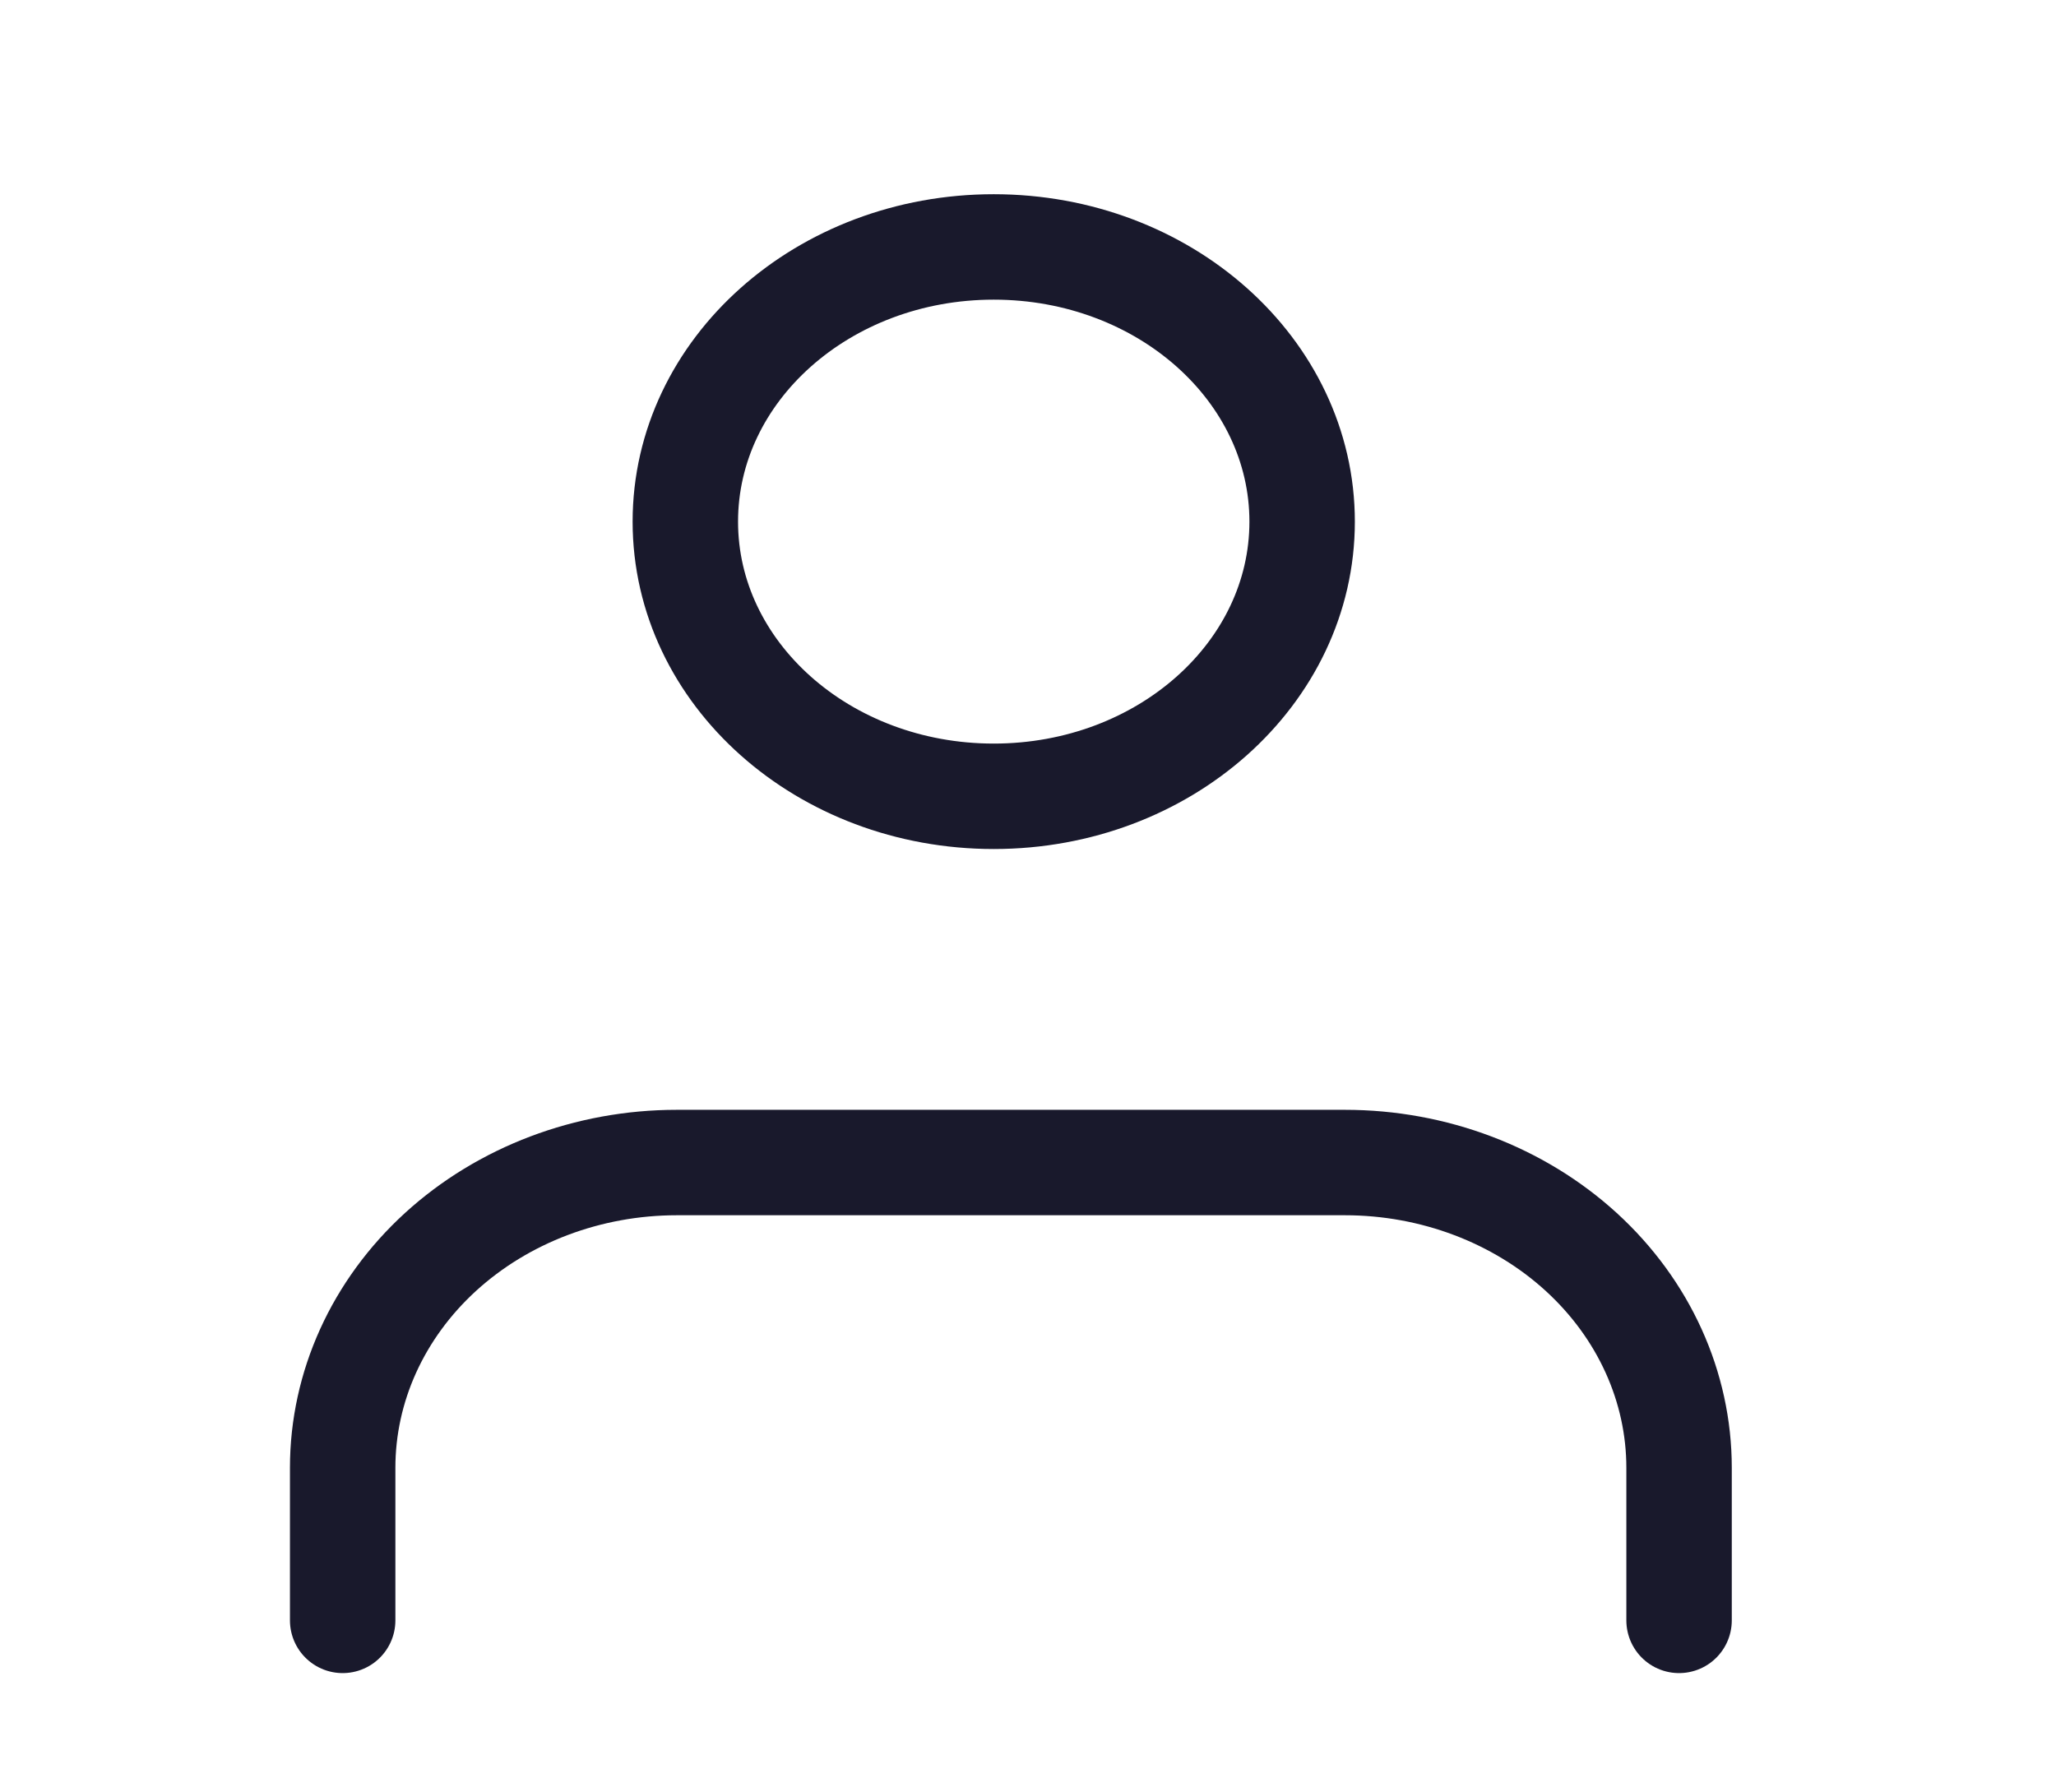 <svg width="39" height="34" viewBox="0 0 39 34" fill="none" xmlns="http://www.w3.org/2000/svg">
<g id="icon  user">
<path id="Vector" d="M31.85 30.737V27.842C31.85 26.306 31.182 24.834 29.994 23.748C28.805 22.663 27.193 22.052 25.512 22.052H12.838C11.157 22.052 9.545 22.663 8.356 23.748C7.168 24.834 6.5 26.306 6.5 27.842V30.737" stroke="#19192C" stroke-width="2" stroke-linecap="round" stroke-linejoin="round"/>
<path id="Vector_2" d="M18.85 15.105C22.081 15.105 24.7 12.772 24.7 9.895C24.7 7.017 22.081 4.684 18.85 4.684C15.619 4.684 13 7.017 13 9.895C13 12.772 15.619 15.105 18.85 15.105Z" stroke="#19192C" stroke-width="2" stroke-linecap="round" stroke-linejoin="round"/>
</g>
</svg>
